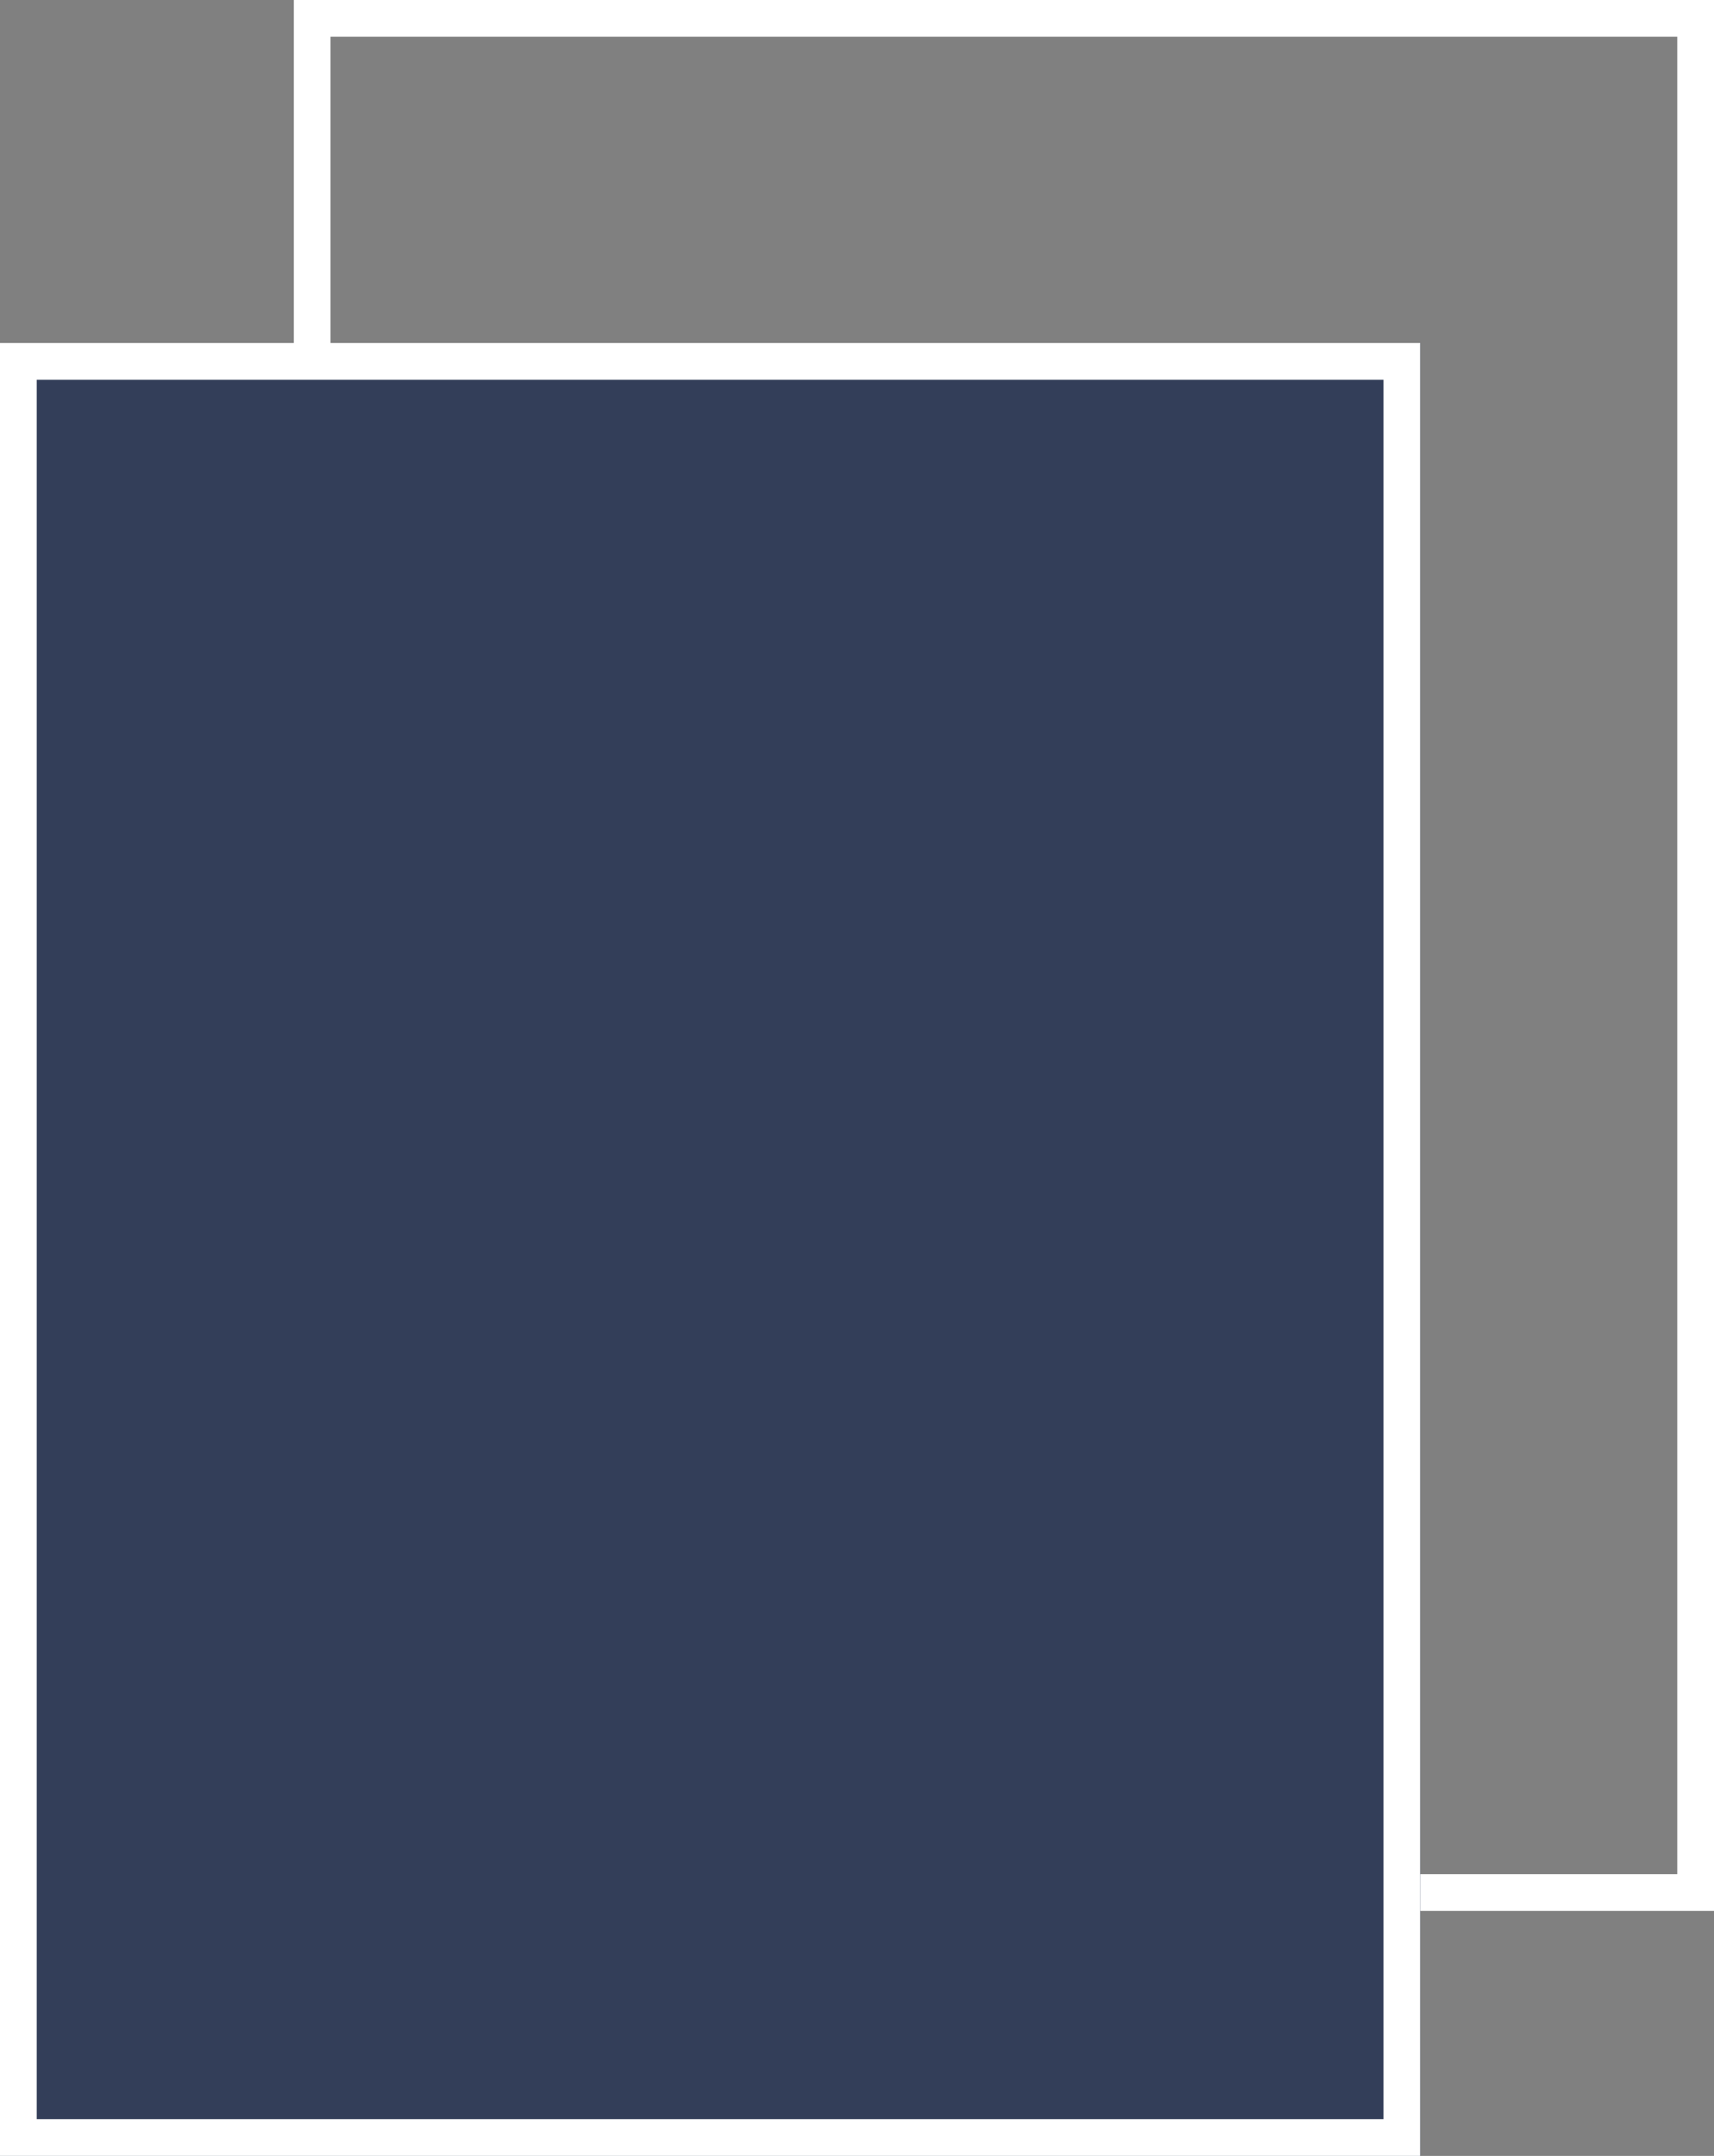 <?xml version="1.0" encoding="UTF-8"?> <svg xmlns="http://www.w3.org/2000/svg" width="35" height="44" viewBox="0 0 35 44"><rect x="0" y="0" width="35" height="44" fill="#808080" stroke="none"/><g id="Group_4401" data-name="Group 4401" transform="translate(-164 -1732)"><g id="Rectangle_1267" data-name="Rectangle 1267" transform="translate(170 1732)" fill="none" stroke="#fff" stroke-width="0.75"><rect width="29" height="39" stroke="none"></rect><rect x="0.375" y="0.375" width="28.25" height="38.25" fill="none"></rect></g><g id="Rectangle_1266" data-name="Rectangle 1266" transform="translate(164 1739)" fill="#333e59" stroke="#fff" stroke-width="0.75"><rect width="29" height="37" stroke="none"></rect><rect x="0.375" y="0.375" width="28.25" height="36.25" fill="none"></rect></g></g></svg> 